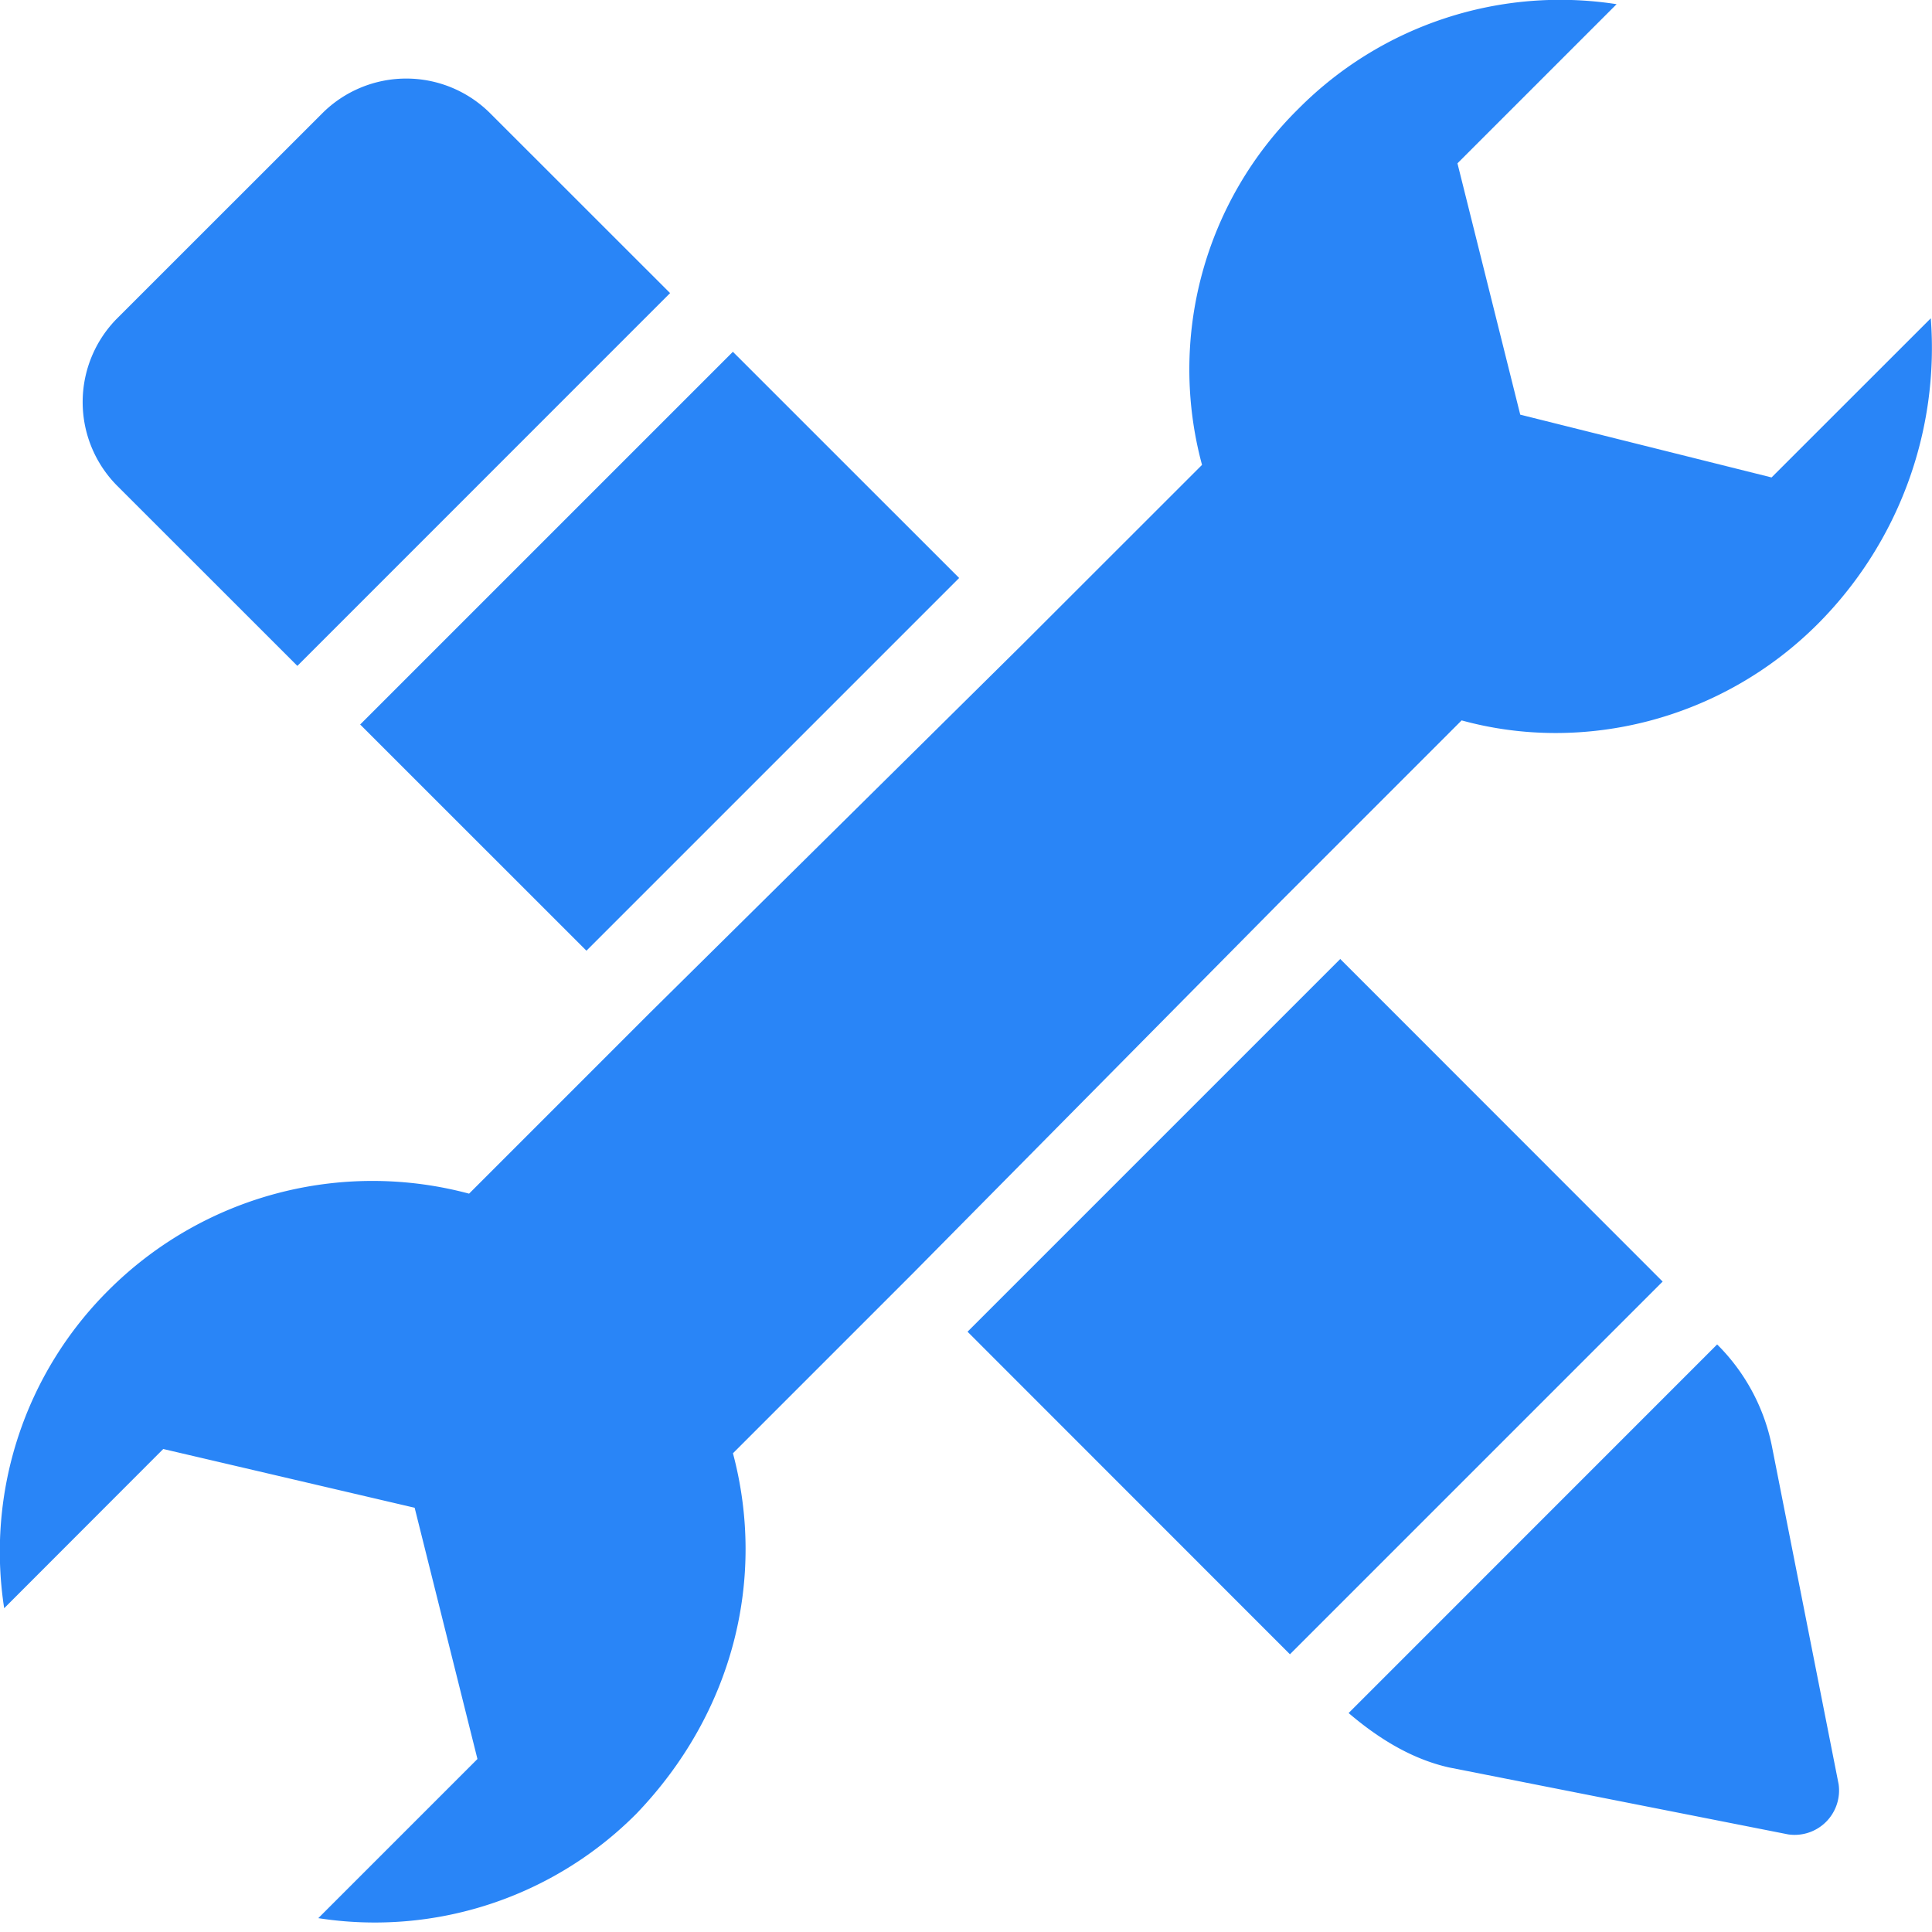 <svg xmlns="http://www.w3.org/2000/svg" width="24" height="24" viewBox="0 0 24 24"><g><g><g><path fill="#2985f7" d="M22.58 7.752c-1.197 1.197-2.914 1.613-4.423 1.197l-2.237 2.237-4.578 4.63-2.237 2.237c.416 1.561 0 3.226-1.197 4.475a4.58 4.58 0 0 1-3.954 1.3l1.977-1.977-.78-3.121L2.028 18 .052 19.978a4.58 4.58 0 0 1 1.3-3.954 4.637 4.637 0 0 1 4.475-1.196l2.237-2.237 4.63-4.579 2.238-2.237a4.544 4.544 0 0 1 1.196-4.422A4.58 4.58 0 0 1 20.082.052l-1.977 1.977.78 3.122 3.122.78 1.978-1.977a4.856 4.856 0 0 1-1.405 3.798z"/></g><g><path fill="#2985f7" d="M11.915 7.18l-4.63 4.63L4.474 9l4.63-4.63z"/></g><g><path fill="#2985f7" d="M16.753 21.28c.364.311.78.571 1.248.676l4.215.832a.552.552 0 0 0 .624-.624l-.832-4.215a2.467 2.467 0 0 0-.677-1.248zM8.324 3.641L6.087 1.405a1.476 1.476 0 0 0-2.081 0l-2.55 2.549a1.476 1.476 0 0 0 0 2.081l2.238 2.237zm8.325 8.272l-4.63 4.63 4.005 4.007 4.63-4.63z"/></g></g></g></svg>